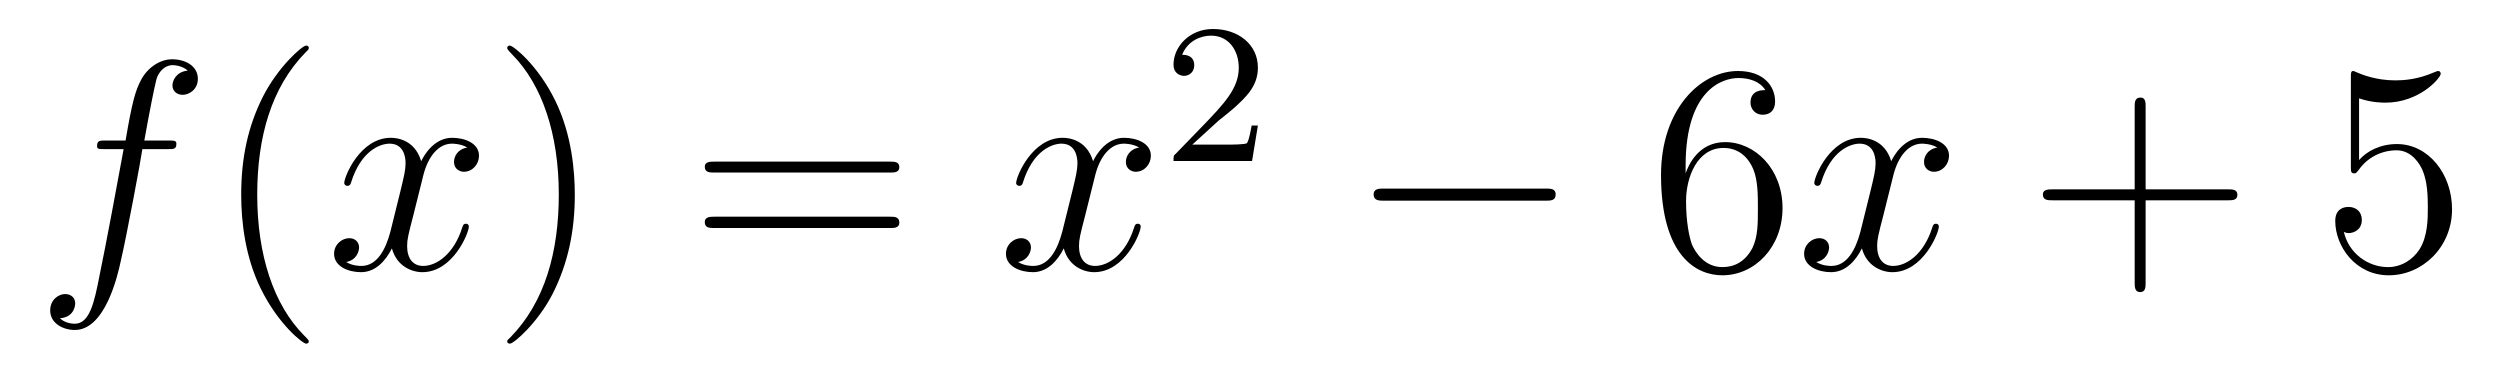 <?xml version='1.0'?>
<!-- This file was generated by dvisvgm 1.9.2 -->
<svg height='15pt' version='1.1' viewBox='0 -15 100 15' width='100pt' xmlns='http://www.w3.org/2000/svg' xmlns:xlink='http://www.w3.org/1999/xlink'>
<g id='page1'>
<g transform='matrix(1 0 0 1 -127 650)'>
<path d='M133.711 -659.035C133.961 -659.035 134.055 -659.035 134.055 -659.254C134.055 -659.379 133.961 -659.379 133.742 -659.379H132.773C132.992 -660.598 133.164 -661.457 133.258 -661.832C133.336 -662.113 133.586 -662.394 133.898 -662.394C134.148 -662.394 134.398 -662.285 134.508 -662.176C134.055 -662.129 133.898 -661.785 133.898 -661.582C133.898 -661.348 134.086 -661.207 134.305 -661.207C134.555 -661.207 134.914 -661.41 134.914 -661.848C134.914 -662.363 134.414 -662.629 133.883 -662.629C133.367 -662.629 132.867 -662.254 132.633 -661.785C132.414 -661.363 132.289 -660.941 132.023 -659.379H131.227C130.992 -659.379 130.883 -659.379 130.883 -659.16C130.883 -659.035 130.945 -659.035 131.195 -659.035H131.945C131.742 -657.926 131.242 -655.223 130.977 -653.957C130.773 -652.91 130.586 -652.051 129.992 -652.051C129.961 -652.051 129.617 -652.051 129.398 -652.269C130.008 -652.316 130.008 -652.848 130.008 -652.863C130.008 -653.098 129.836 -653.238 129.602 -653.238C129.367 -653.238 129.008 -653.035 129.008 -652.582C129.008 -652.066 129.523 -651.801 129.992 -651.801C131.211 -651.801 131.711 -653.988 131.836 -654.582C132.055 -655.504 132.648 -658.676 132.695 -659.035H133.711ZM134.156 -654.238' fill-rule='evenodd'/>
<path d='M139.352 -651.348C139.352 -651.379 139.352 -651.395 139.148 -651.598C137.961 -652.801 137.289 -654.77 137.289 -657.207C137.289 -659.52 137.852 -661.504 139.227 -662.91C139.352 -663.02 139.352 -663.051 139.352 -663.082C139.352 -663.16 139.289 -663.176 139.242 -663.176C139.086 -663.176 138.117 -662.316 137.523 -661.145C136.914 -659.941 136.648 -658.676 136.648 -657.207C136.648 -656.145 136.805 -654.723 137.43 -653.457C138.133 -652.02 139.117 -651.254 139.242 -651.254C139.289 -651.254 139.352 -651.27 139.352 -651.348ZM140.035 -654.238' fill-rule='evenodd'/>
<path d='M145.691 -659.098C145.301 -659.035 145.16 -658.738 145.16 -658.52C145.16 -658.238 145.395 -658.129 145.551 -658.129C145.91 -658.129 146.16 -658.441 146.16 -658.77C146.16 -659.27 145.598 -659.488 145.082 -659.488C144.363 -659.488 143.957 -658.785 143.848 -658.551C143.582 -659.441 142.832 -659.488 142.629 -659.488C141.41 -659.488 140.769 -657.941 140.769 -657.676C140.769 -657.629 140.816 -657.566 140.895 -657.566C140.988 -657.566 141.02 -657.629 141.035 -657.676C141.441 -659.004 142.238 -659.254 142.582 -659.254C143.129 -659.254 143.223 -658.754 143.223 -658.473C143.223 -658.207 143.16 -657.941 143.019 -657.363L142.613 -655.723C142.426 -655.02 142.082 -654.363 141.457 -654.363C141.395 -654.363 141.098 -654.363 140.848 -654.519C141.27 -654.598 141.363 -654.957 141.363 -655.098C141.363 -655.332 141.191 -655.473 140.973 -655.473C140.676 -655.473 140.363 -655.223 140.363 -654.848C140.363 -654.348 140.926 -654.113 141.441 -654.113C142.02 -654.113 142.426 -654.566 142.676 -655.066C142.863 -654.363 143.457 -654.113 143.895 -654.113C145.113 -654.113 145.754 -655.676 145.754 -655.941C145.754 -656.004 145.707 -656.051 145.644 -656.051C145.535 -656.051 145.52 -655.988 145.488 -655.895C145.16 -654.848 144.473 -654.363 143.926 -654.363C143.52 -654.363 143.285 -654.66 143.285 -655.16C143.285 -655.426 143.332 -655.613 143.535 -656.394L143.941 -658.02C144.129 -658.738 144.535 -659.254 145.082 -659.254C145.098 -659.254 145.441 -659.254 145.691 -659.098ZM146.633 -654.238' fill-rule='evenodd'/>
<path d='M149.992 -657.207C149.992 -658.113 149.883 -659.598 149.211 -660.973C148.508 -662.41 147.523 -663.176 147.398 -663.176C147.352 -663.176 147.289 -663.16 147.289 -663.082C147.289 -663.051 147.289 -663.02 147.492 -662.816C148.68 -661.613 149.352 -659.645 149.352 -657.223C149.352 -654.91 148.789 -652.91 147.414 -651.504C147.289 -651.395 147.289 -651.379 147.289 -651.348C147.289 -651.27 147.352 -651.254 147.398 -651.254C147.555 -651.254 148.523 -652.098 149.117 -653.27C149.727 -654.488 149.992 -655.77 149.992 -657.207ZM151.191 -654.238' fill-rule='evenodd'/>
<path d='M162.598 -658.098C162.77 -658.098 162.973 -658.098 162.973 -658.316C162.973 -658.535 162.77 -658.535 162.598 -658.535H155.582C155.41 -658.535 155.191 -658.535 155.191 -658.332C155.191 -658.098 155.394 -658.098 155.582 -658.098H162.598ZM162.598 -655.879C162.77 -655.879 162.973 -655.879 162.973 -656.098C162.973 -656.332 162.77 -656.332 162.598 -656.332H155.582C155.41 -656.332 155.191 -656.332 155.191 -656.113C155.191 -655.879 155.394 -655.879 155.582 -655.879H162.598ZM163.668 -654.238' fill-rule='evenodd'/>
<path d='M172.566 -659.098C172.176 -659.035 172.035 -658.738 172.035 -658.52C172.035 -658.238 172.269 -658.129 172.426 -658.129C172.785 -658.129 173.035 -658.441 173.035 -658.77C173.035 -659.27 172.473 -659.488 171.957 -659.488C171.238 -659.488 170.832 -658.785 170.723 -658.551C170.457 -659.441 169.707 -659.488 169.504 -659.488C168.285 -659.488 167.645 -657.941 167.645 -657.676C167.645 -657.629 167.691 -657.566 167.769 -657.566C167.863 -657.566 167.895 -657.629 167.91 -657.676C168.316 -659.004 169.113 -659.254 169.457 -659.254C170.004 -659.254 170.098 -658.754 170.098 -658.473C170.098 -658.207 170.035 -657.941 169.895 -657.363L169.488 -655.723C169.301 -655.02 168.957 -654.363 168.332 -654.363C168.27 -654.363 167.973 -654.363 167.723 -654.519C168.144 -654.598 168.238 -654.957 168.238 -655.098C168.238 -655.332 168.066 -655.473 167.848 -655.473C167.551 -655.473 167.238 -655.223 167.238 -654.848C167.238 -654.348 167.801 -654.113 168.316 -654.113C168.894 -654.113 169.301 -654.566 169.551 -655.066C169.738 -654.363 170.332 -654.113 170.769 -654.113C171.988 -654.113 172.629 -655.676 172.629 -655.941C172.629 -656.004 172.582 -656.051 172.52 -656.051C172.41 -656.051 172.395 -655.988 172.363 -655.895C172.035 -654.848 171.348 -654.363 170.801 -654.363C170.394 -654.363 170.16 -654.66 170.16 -655.16C170.16 -655.426 170.207 -655.613 170.41 -656.394L170.816 -658.02C171.004 -658.738 171.41 -659.254 171.957 -659.254C171.973 -659.254 172.316 -659.254 172.566 -659.098ZM173.508 -654.238' fill-rule='evenodd'/>
<path d='M175.754 -660.184C175.895 -660.293 176.223 -660.559 176.348 -660.668C176.848 -661.121 177.316 -661.559 177.316 -662.293C177.316 -663.231 176.52 -663.84 175.52 -663.84C174.566 -663.84 173.941 -663.121 173.941 -662.418C173.941 -662.027 174.254 -661.965 174.363 -661.965C174.535 -661.965 174.77 -662.09 174.77 -662.387C174.77 -662.809 174.379 -662.809 174.285 -662.809C174.519 -663.387 175.051 -663.574 175.441 -663.574C176.176 -663.574 176.551 -662.949 176.551 -662.293C176.551 -661.465 175.973 -660.855 175.035 -659.887L174.035 -658.855C173.941 -658.777 173.941 -658.762 173.941 -658.559H177.082L177.316 -659.98H177.066C177.035 -659.824 176.973 -659.418 176.879 -659.277C176.832 -659.215 176.223 -659.215 176.098 -659.215H174.691L175.754 -660.184ZM177.719 -658.559' fill-rule='evenodd'/>
<path d='M188.82 -656.973C189.023 -656.973 189.227 -656.973 189.227 -657.223C189.227 -657.457 189.023 -657.457 188.82 -657.457H182.367C182.164 -657.457 181.945 -657.457 181.945 -657.223C181.945 -656.973 182.164 -656.973 182.367 -656.973H188.82ZM190.199 -654.238' fill-rule='evenodd'/>
<path d='M194.425 -658.379C194.425 -661.41 195.894 -661.879 196.535 -661.879C196.957 -661.879 197.394 -661.754 197.614 -661.395C197.473 -661.395 197.02 -661.395 197.02 -660.894C197.02 -660.645 197.207 -660.41 197.504 -660.41C197.816 -660.41 198.004 -660.598 198.004 -660.941C198.004 -661.551 197.551 -662.16 196.519 -662.16C195.019 -662.16 193.441 -660.629 193.441 -658.004C193.441 -654.723 194.879 -653.988 195.894 -653.988C197.191 -653.988 198.301 -655.113 198.301 -656.676C198.301 -658.254 197.191 -659.316 196.004 -659.316C194.941 -659.316 194.536 -658.395 194.425 -658.066V-658.379ZM195.894 -654.316C195.144 -654.316 194.785 -654.973 194.676 -655.223C194.567 -655.535 194.442 -656.129 194.442 -656.957C194.442 -657.894 194.879 -659.082 195.942 -659.082C196.597 -659.082 196.957 -658.644 197.129 -658.238C197.316 -657.785 197.316 -657.191 197.316 -656.676C197.316 -656.066 197.316 -655.535 197.098 -655.082C196.801 -654.519 196.363 -654.316 195.894 -654.316ZM198.836 -654.238' fill-rule='evenodd'/>
<path d='M204.492 -659.098C204.102 -659.035 203.96 -658.738 203.96 -658.52C203.96 -658.238 204.196 -658.129 204.352 -658.129C204.71 -658.129 204.961 -658.441 204.961 -658.77C204.961 -659.27 204.398 -659.488 203.882 -659.488C203.164 -659.488 202.758 -658.785 202.649 -658.551C202.382 -659.441 201.632 -659.488 201.43 -659.488C200.21 -659.488 199.571 -657.941 199.571 -657.676C199.571 -657.629 199.618 -657.566 199.696 -657.566C199.789 -657.566 199.82 -657.629 199.836 -657.676C200.242 -659.004 201.04 -659.254 201.383 -659.254C201.93 -659.254 202.024 -658.754 202.024 -658.473C202.024 -658.207 201.961 -657.941 201.821 -657.363L201.414 -655.723C201.227 -655.02 200.882 -654.363 200.258 -654.363C200.195 -654.363 199.898 -654.363 199.649 -654.519C200.07 -654.598 200.164 -654.957 200.164 -655.098C200.164 -655.332 199.992 -655.473 199.774 -655.473C199.476 -655.473 199.164 -655.223 199.164 -654.848C199.164 -654.348 199.727 -654.113 200.242 -654.113C200.82 -654.113 201.227 -654.566 201.476 -655.066C201.664 -654.363 202.258 -654.113 202.696 -654.113C203.914 -654.113 204.554 -655.676 204.554 -655.941C204.554 -656.004 204.508 -656.051 204.445 -656.051C204.336 -656.051 204.32 -655.988 204.289 -655.895C203.96 -654.848 203.274 -654.363 202.727 -654.363C202.32 -654.363 202.086 -654.66 202.086 -655.16C202.086 -655.426 202.133 -655.613 202.336 -656.394L202.742 -658.02C202.93 -658.738 203.336 -659.254 203.882 -659.254C203.898 -659.254 204.242 -659.254 204.492 -659.098ZM205.434 -654.238' fill-rule='evenodd'/>
<path d='M212.825 -656.988H216.121C216.293 -656.988 216.496 -656.988 216.496 -657.207S216.293 -657.426 216.121 -657.426H212.825V-660.723C212.825 -660.894 212.825 -661.098 212.621 -661.098C212.387 -661.098 212.387 -660.894 212.387 -660.723V-657.426H209.106C208.933 -657.426 208.715 -657.426 208.715 -657.223C208.715 -656.988 208.918 -656.988 209.106 -656.988H212.387V-653.707C212.387 -653.535 212.387 -653.316 212.605 -653.316C212.825 -653.316 212.825 -653.52 212.825 -653.707V-656.988ZM217.192 -654.238' fill-rule='evenodd'/>
<path d='M221.363 -661.066C221.863 -660.894 222.286 -660.894 222.426 -660.894C223.77 -660.894 224.629 -661.879 224.629 -662.051C224.629 -662.098 224.598 -662.16 224.536 -662.16C224.504 -662.16 224.489 -662.16 224.378 -662.113C223.708 -661.816 223.129 -661.785 222.816 -661.785C222.035 -661.785 221.473 -662.019 221.254 -662.113C221.16 -662.16 221.144 -662.16 221.129 -662.16C221.035 -662.16 221.035 -662.082 221.035 -661.895V-658.348C221.035 -658.129 221.035 -658.066 221.176 -658.066C221.238 -658.066 221.254 -658.082 221.363 -658.223C221.707 -658.707 222.27 -658.988 222.863 -658.988C223.488 -658.988 223.801 -658.41 223.895 -658.207C224.098 -657.738 224.113 -657.16 224.113 -656.707S224.113 -655.566 223.786 -655.035C223.519 -654.613 223.051 -654.316 222.52 -654.316C221.738 -654.316 220.957 -654.848 220.754 -655.723C220.817 -655.691 220.879 -655.676 220.942 -655.676C221.144 -655.676 221.473 -655.801 221.473 -656.207C221.473 -656.535 221.238 -656.723 220.942 -656.723C220.723 -656.723 220.41 -656.629 220.41 -656.16C220.41 -655.145 221.222 -653.988 222.551 -653.988C223.895 -653.988 225.082 -655.113 225.082 -656.629C225.082 -658.051 224.129 -659.238 222.878 -659.238C222.192 -659.238 221.66 -658.941 221.363 -658.598V-661.066ZM225.71 -654.238' fill-rule='evenodd'/>
</g>
</g>
</svg>

